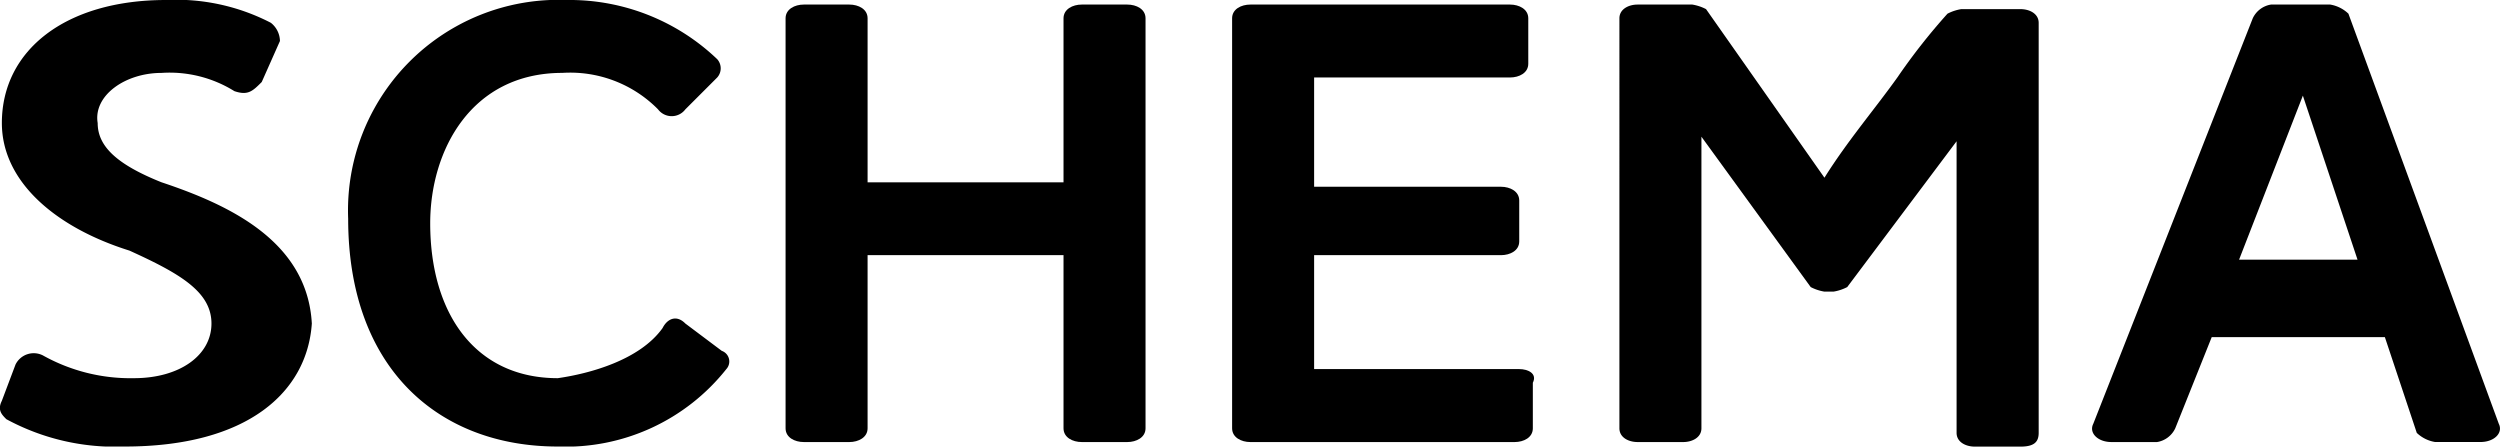 <svg xmlns="http://www.w3.org/2000/svg" viewBox="3407.424 449.626 90.962 16.247">
  <g id="グループ化_150" data-name="グループ化 150" transform="translate(2700)">
    <path id="パス_222" data-name="パス 222" d="M5.4,77.547a8.3,8.3,0,0,1-4.31-.995c-.166-.166-.332-.332-.166-.663l.5-1.326a.738.738,0,0,1,.995-.332,6.529,6.529,0,0,0,3.316.829c1.658,0,2.818-.829,2.818-1.989s-1.16-1.824-2.984-2.653C2.917,69.589.927,67.931.927,65.776.927,63.124,3.248,61.3,6.9,61.3a7.494,7.494,0,0,1,3.813.829.861.861,0,0,1,.332.663l-.663,1.492c-.332.332-.5.5-.995.332a4.458,4.458,0,0,0-2.653-.663c-1.326,0-2.487.829-2.321,1.824,0,.829.663,1.492,2.321,2.155,2.487.829,5.305,2.155,5.471,5.139C12.035,75.557,9.88,77.547,5.4,77.547Z" transform="translate(706.565 388.326)"/>
    <path id="パス_223" data-name="パス 223" d="M19.939,73.237c.166-.332.5-.5.829-.166l1.326.995a.41.41,0,0,1,.166.663,7.456,7.456,0,0,1-6.134,2.818c-4.31,0-7.626-2.818-7.626-8.289A7.661,7.661,0,0,1,16.458,61.3a7.774,7.774,0,0,1,5.471,2.155.5.5,0,0,1,0,.663l-1.16,1.16a.622.622,0,0,1-.995,0,4.489,4.489,0,0,0-3.481-1.326c-3.316,0-4.808,2.818-4.808,5.471,0,3.316,1.658,5.637,4.642,5.637C17.287,74.894,19.11,74.4,19.939,73.237Z" transform="translate(711.592 388.326)"/>
    <path id="パス_224" data-name="パス 224" d="M21.084,76.818c0,.332-.332.5-.663.5H18.763c-.332,0-.663-.166-.663-.5V61.9c0-.332.332-.5.663-.5h1.658c.332,0,.663.166.663.5v5.968h7.129V61.9c0-.332.332-.5.663-.5h1.658c.332,0,.663.166.663.5V76.818c0,.332-.332.5-.663.5H28.876c-.332,0-.663-.166-.663-.5v-6.3H21.084v6.3Z" transform="translate(717.907 388.392)"/>
    <path id="パス_225" data-name="パス 225" d="M38.344,74.663h-7.46V70.518h6.8c.332,0,.663-.166.663-.5V68.529c0-.332-.332-.5-.663-.5h-6.8V64.053h7.129c.332,0,.663-.166.663-.5V61.9c0-.332-.332-.5-.663-.5h-9.45c-.332,0-.663.166-.663.5V76.818c0,.332.332.5.663.5h9.616c.332,0,.663-.166.663-.5V75.16C39.008,74.829,38.676,74.663,38.344,74.663Z" transform="translate(724.354 388.392)"/>
    <path id="パス_226" data-name="パス 226" d="M39.384,66.208v10.61c0,.332-.332.5-.663.5H37.063c-.332,0-.663-.166-.663-.5V61.9c0-.332.332-.5.663-.5h1.989a1.67,1.67,0,0,1,.5.166L43.86,67.7c.829-1.326,1.824-2.487,2.653-3.647a22.289,22.289,0,0,1,1.824-2.321,1.67,1.67,0,0,1,.5-.166h2.155c.332,0,.663.166.663.5V76.984c0,.332-.166.5-.663.5H49.331c-.332,0-.663-.166-.663-.5V66.374l-3.979,5.305a1.67,1.67,0,0,1-.5.166H43.86a1.67,1.67,0,0,1-.5-.166Z" transform="translate(729.946 388.392)"/>
    <path id="パス_227" data-name="パス 227" d="M57.427,73.5h-6.3L49.8,76.818a.888.888,0,0,1-.663.5H47.48c-.5,0-.829-.332-.663-.663L52.62,61.9a.888.888,0,0,1,.663-.5h2.155a1.257,1.257,0,0,1,.663.332l5.471,14.921c.166.332-.166.663-.663.663H59.251a1.257,1.257,0,0,1-.663-.332Zm-5.305-2.818h4.31l-1.989-5.968Z" transform="translate(736.77 388.392)"/>
  </g>
</svg>
